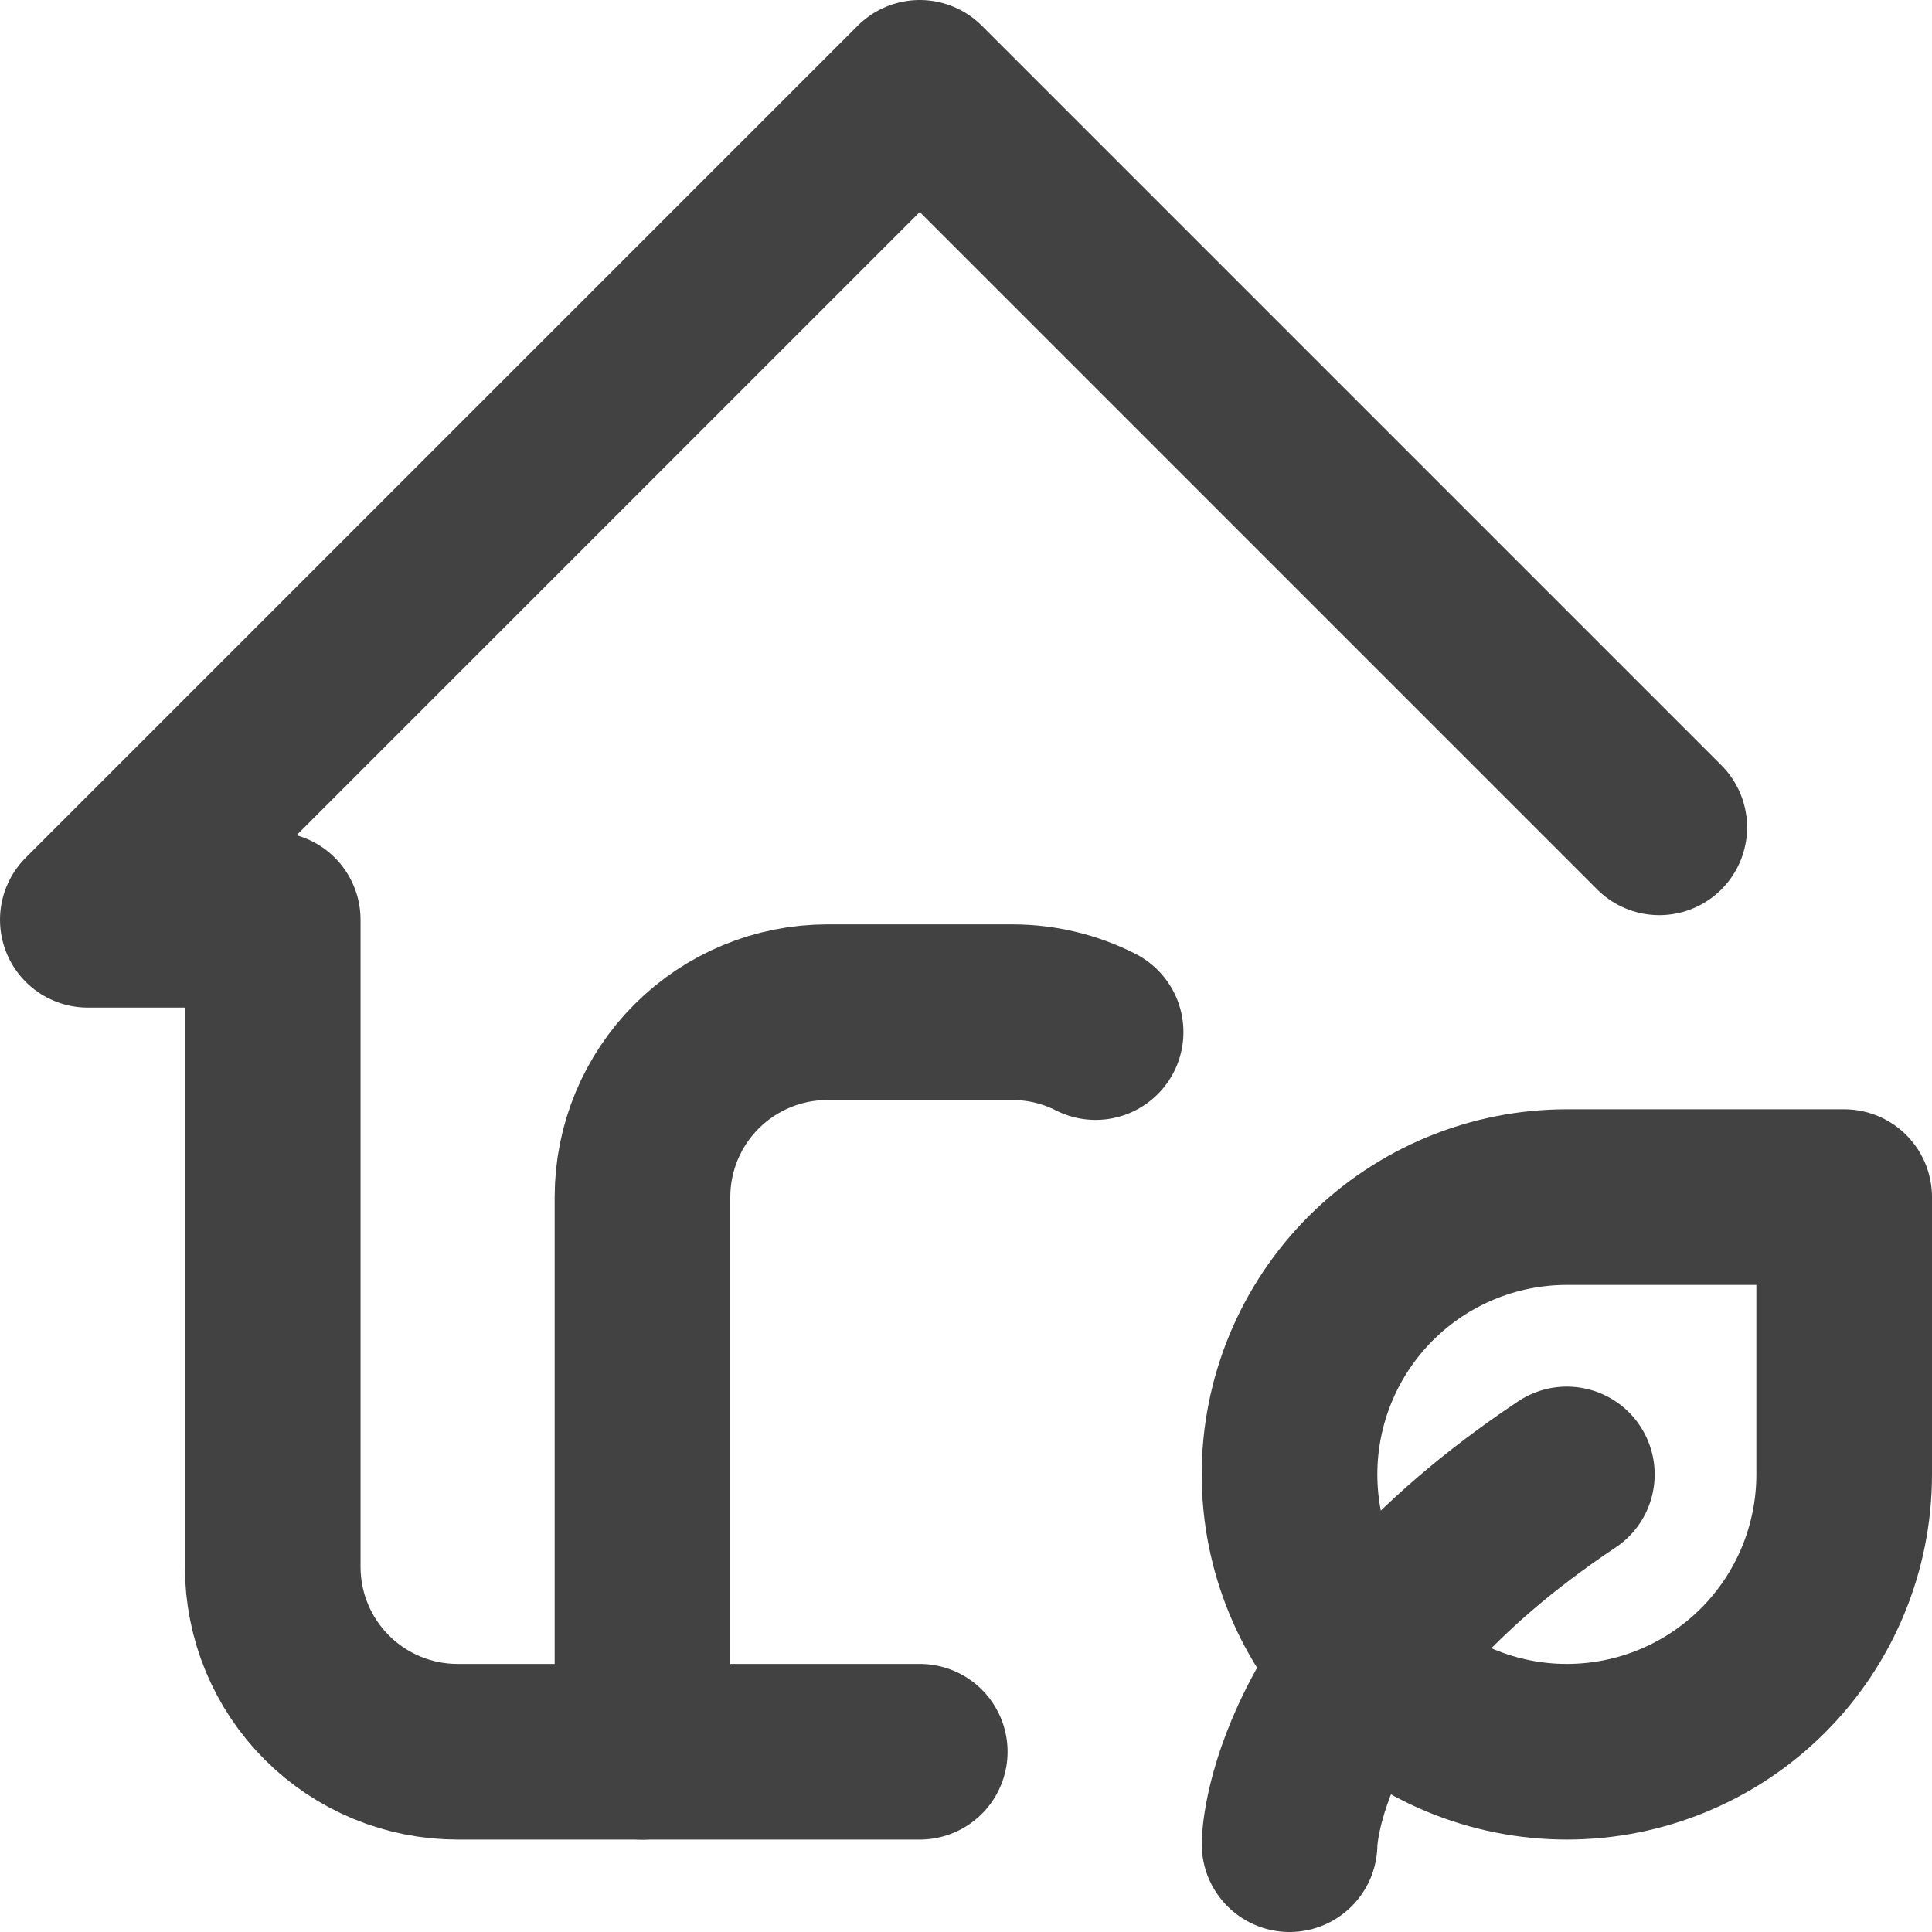 <svg width="44" height="44" viewBox="0 0 44 44" fill="none" xmlns="http://www.w3.org/2000/svg">
<path d="M37.789 18.842L20.947 2L2 20.947H6.211V35.684C6.211 36.801 6.654 37.872 7.444 38.661C8.233 39.451 9.304 39.895 10.421 39.895H20.947" stroke="#424242" stroke-width="4" stroke-linecap="round" stroke-linejoin="round"/>
<path d="M14.632 39.895V27.263C14.632 26.146 15.075 25.075 15.865 24.286C16.655 23.496 17.726 23.052 18.842 23.052H23.053C23.737 23.052 24.381 23.215 24.952 23.505M29.369 42C29.369 42 29.369 37.789 35.684 33.579" stroke="#424242" stroke-width="4" stroke-linecap="round" stroke-linejoin="round"/>
<path d="M35.684 39.895C34.009 39.895 32.403 39.229 31.218 38.045C30.034 36.861 29.368 35.254 29.368 33.579C29.368 31.904 30.034 30.297 31.218 29.113C32.403 27.929 34.009 27.263 35.684 27.263H42V33.579C42 35.254 41.334 36.861 40.15 38.045C38.965 39.229 37.359 39.895 35.684 39.895Z" stroke="#424242" stroke-width="4" stroke-linecap="round" stroke-linejoin="round"/>
</svg>
